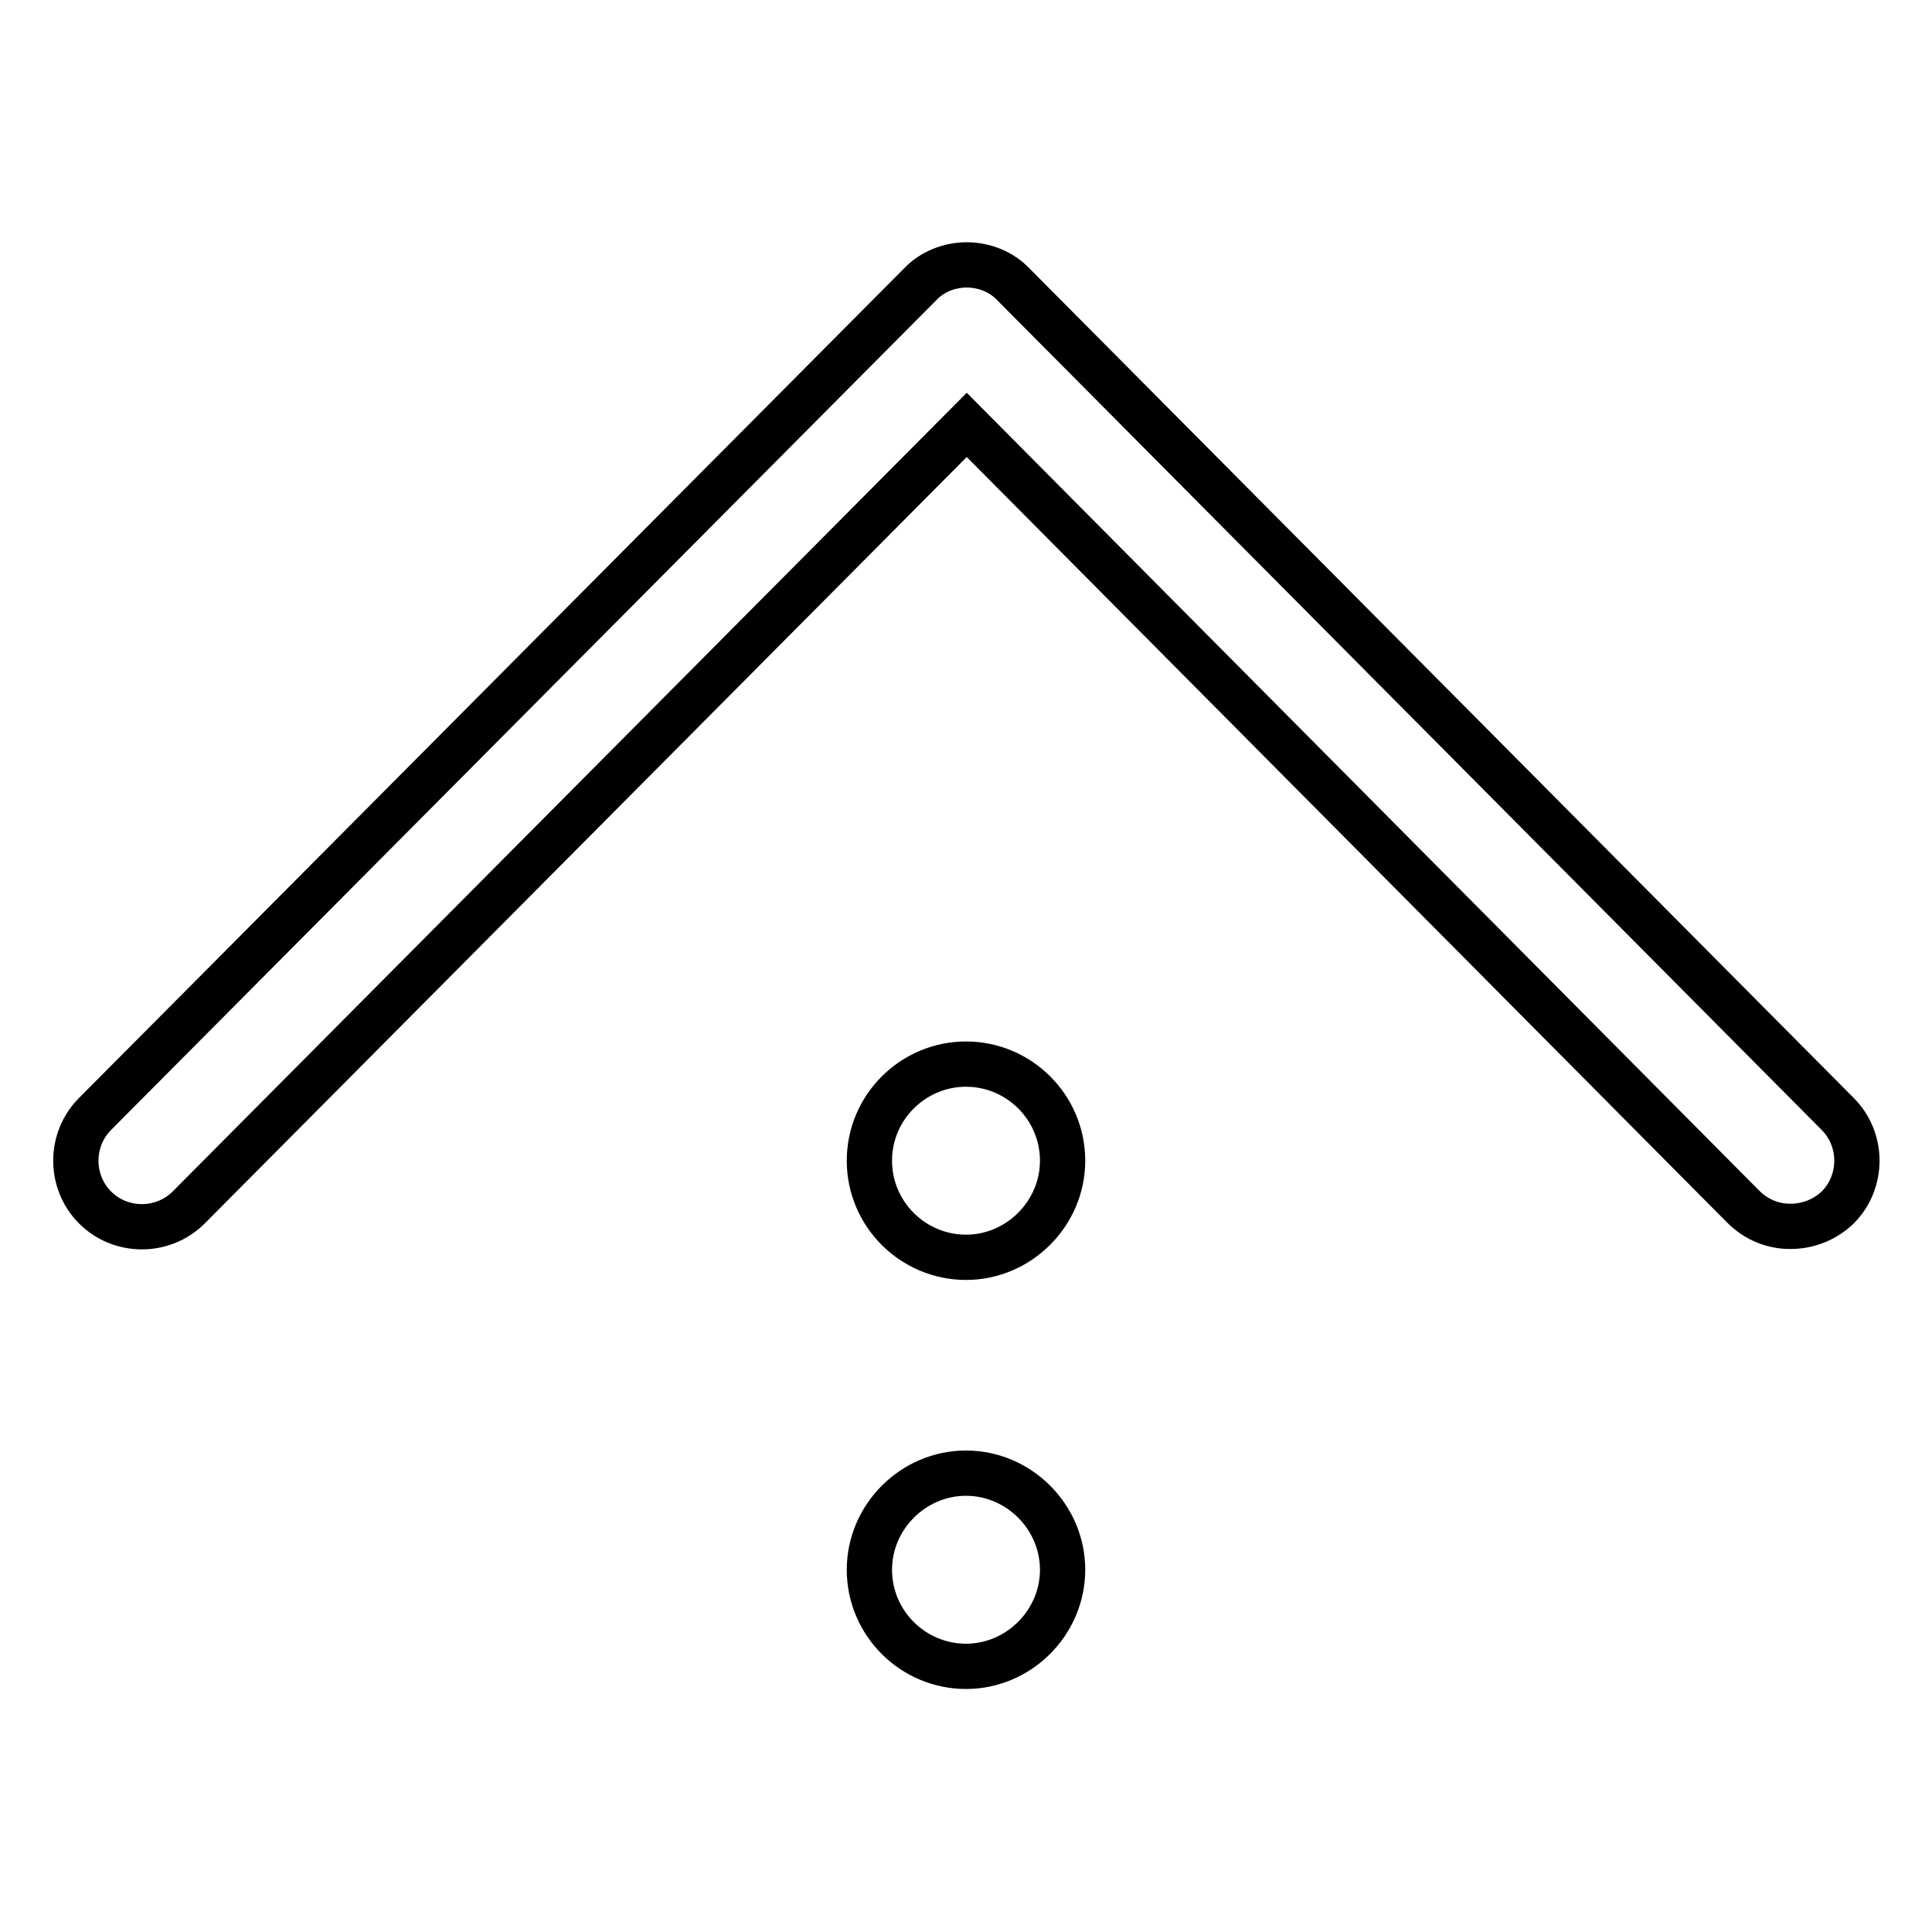 <?xml version="1.0" encoding="utf-8"?>
<!-- Svg Vector Icons : http://www.onlinewebfonts.com/icon -->
<!DOCTYPE svg PUBLIC "-//W3C//DTD SVG 1.1//EN" "http://www.w3.org/Graphics/SVG/1.1/DTD/svg11.dtd">
<svg version="1.1" xmlns="http://www.w3.org/2000/svg" xmlns:xlink="http://www.w3.org/1999/xlink" x="0px" y="0px" viewBox="0 0 256 256" enable-background="new 0 0 256 256" xml:space="preserve">
<g> <path stroke-width="6" fill-opacity="0" stroke="#000000"  d="M237.2,162.5c-2.3,0-4.5-0.9-6.2-2.6L128.1,56.3L25,160c-3.4,3.4-9,3.4-12.4,0c-3.4-3.4-3.4-9,0-12.4 L121.9,37.7c1.6-1.7,3.9-2.6,6.2-2.6c0,0,0,0,0,0c2.3,0,4.6,0.9,6.2,2.6l109.2,109.9c3.4,3.4,3.4,9,0,12.4 C241.7,161.7,239.5,162.5,237.2,162.5z M115.2,153.8c0,7.1,5.8,12.8,12.8,12.8s12.8-5.8,12.8-12.8c0-7.1-5.8-12.8-12.8-12.8 S115.2,146.7,115.2,153.8L115.2,153.8z M115.2,208c0,7.1,5.8,12.8,12.8,12.8s12.8-5.8,12.8-12.8s-5.8-12.8-12.8-12.8 S115.2,201,115.2,208L115.2,208z"/></g>
</svg>